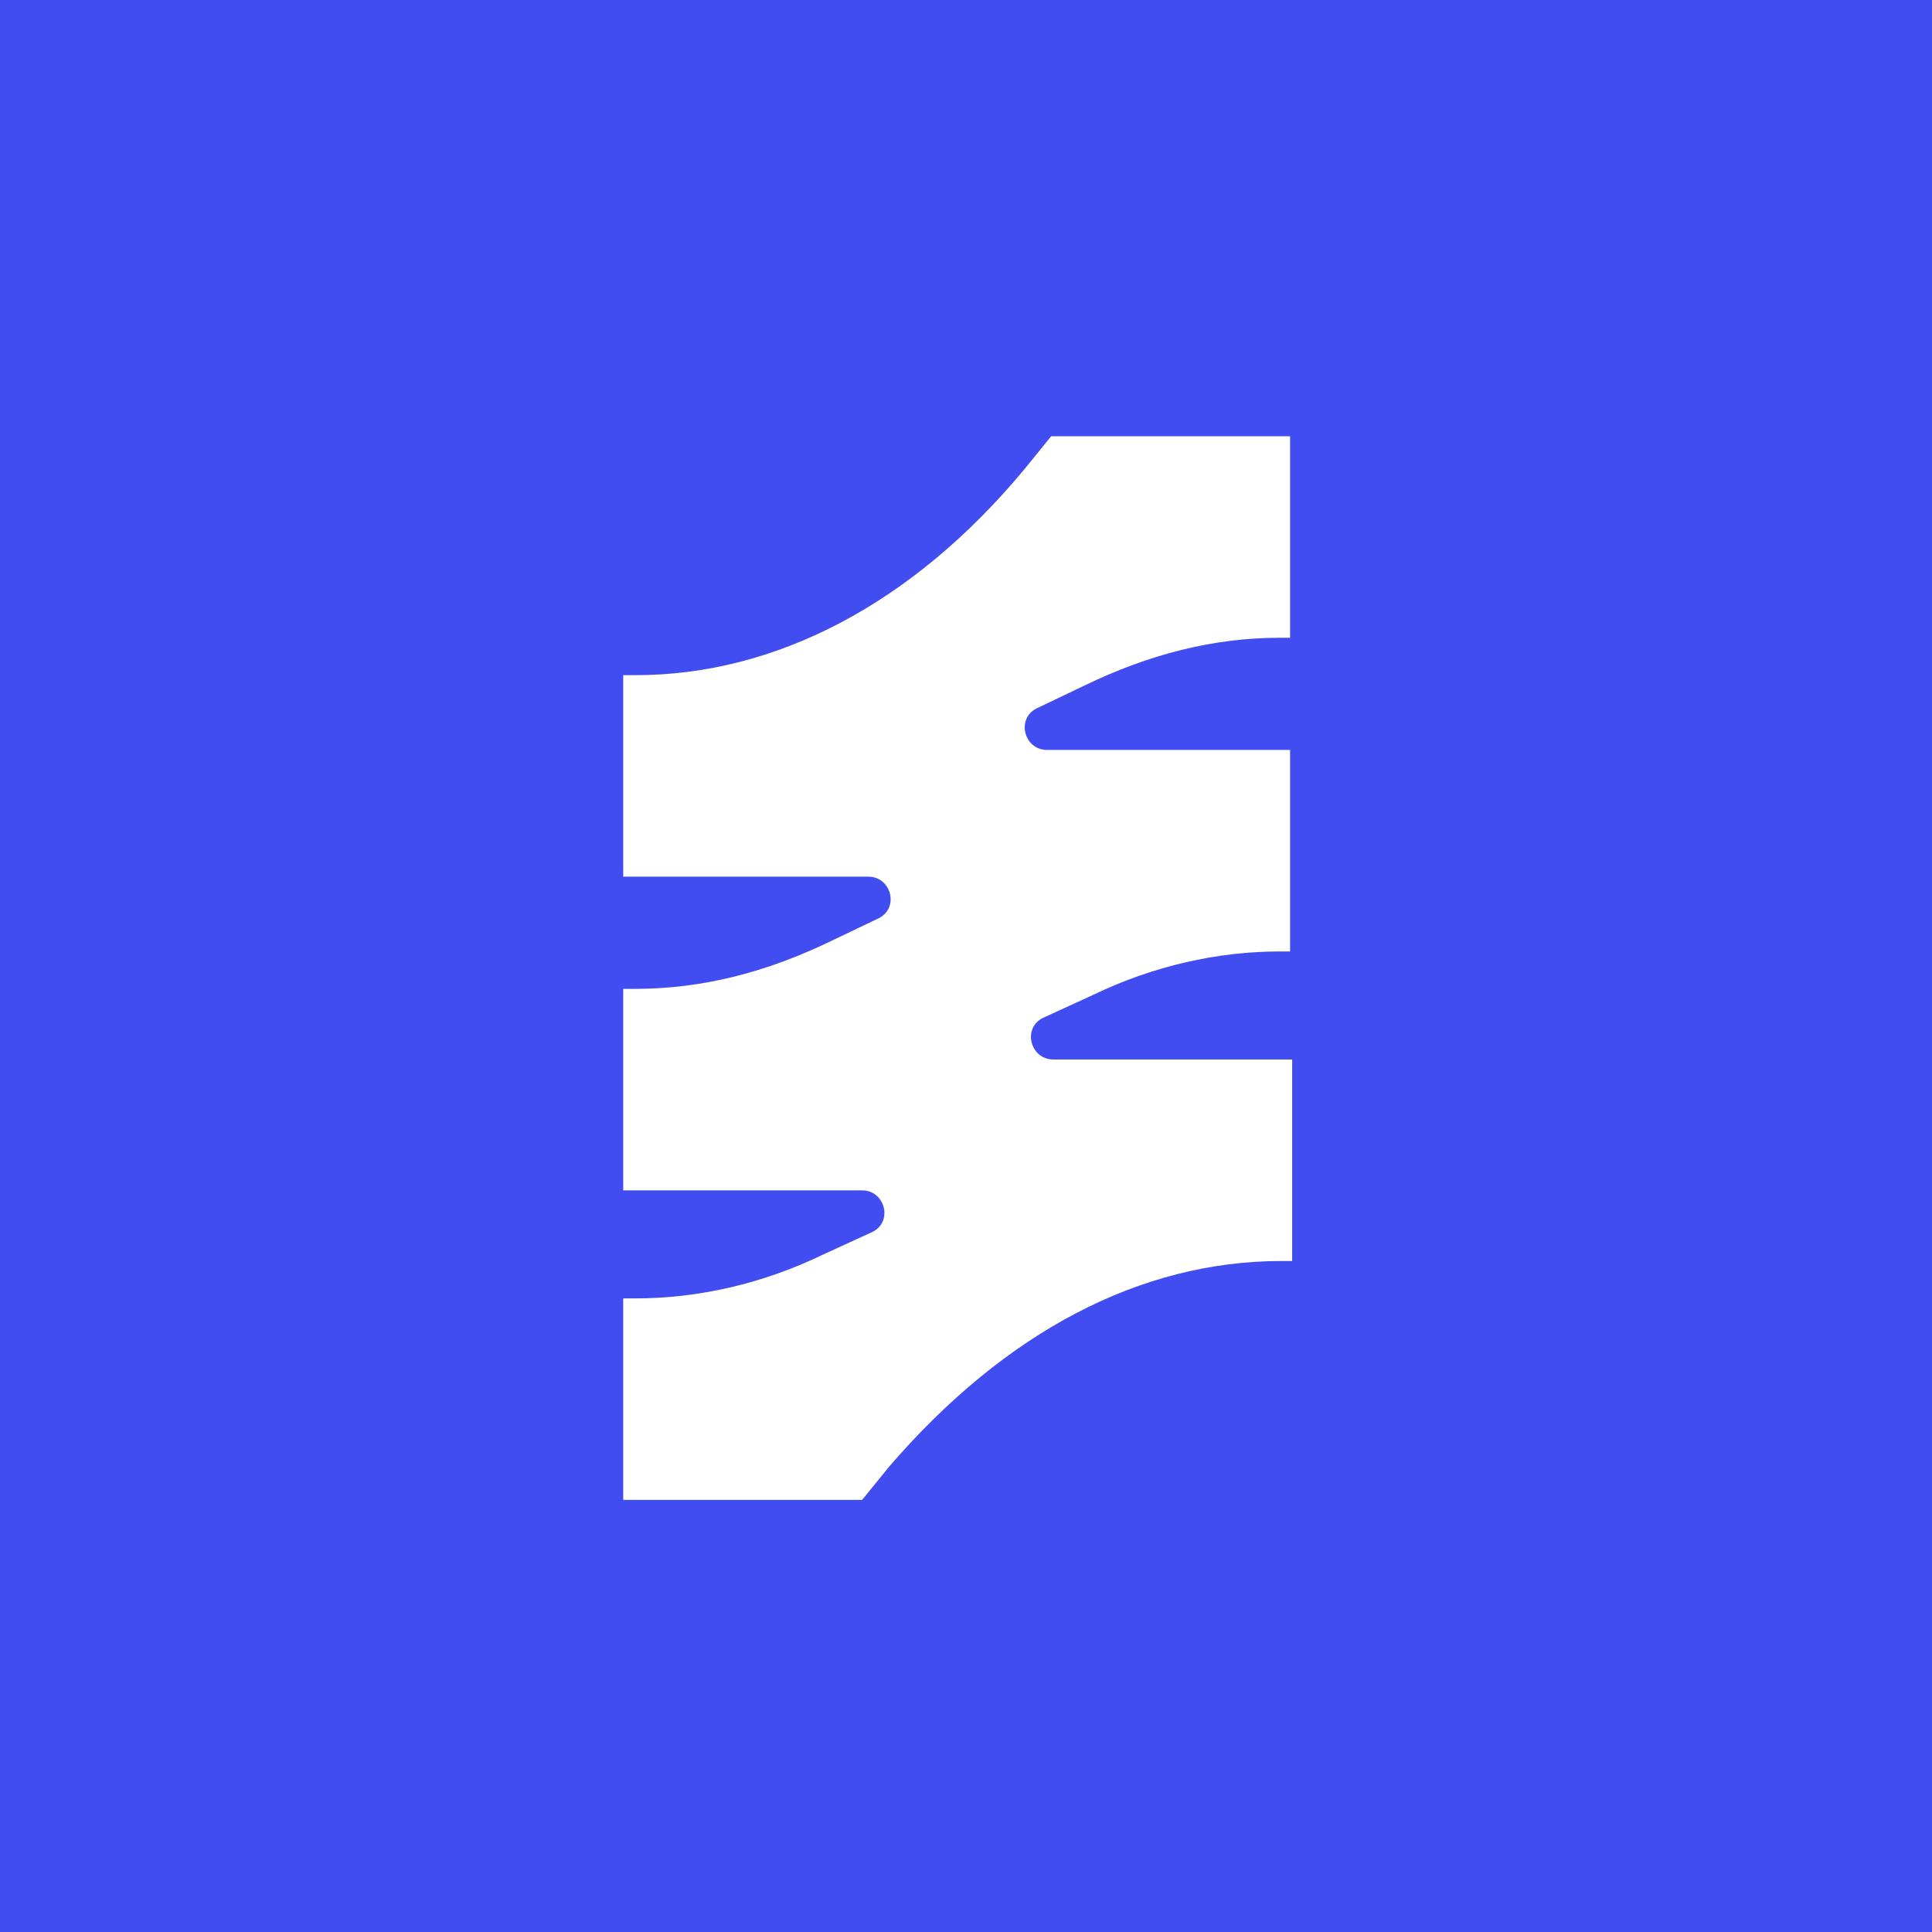 <svg width="93" height="93" viewBox="0 0 93 93" fill="none" xmlns="http://www.w3.org/2000/svg">
<rect width="93" height="93" fill="#424DF1"/>
<path d="M30.6 32.5H30V42.2H41.8C42.9 42.2 43.3 43.7 42.3 44.2L40 45.3C36.9 46.8 33.8 47.6 30.6 47.6H30V57.3H41.5C42.6 57.3 43 58.8 42 59.3L39.6 60.4C36.7 61.8 33.6 62.5 30.6 62.5H30V72.2H41.5L42.8 70.6C48.4 64.1 54.9 60.7 61.7 60.7H62.2V51H50.7C49.6 51 49.2 49.5 50.2 49L52.6 47.9C55.5 46.5 58.6 45.8 61.6 45.8H62.1V36.1H50.4C49.3 36.1 48.9 34.6 49.9 34.1L52.2 33C55.3 31.5 58.4 30.7 61.6 30.7H62.1V21H50.6L49.3 22.6C43.9 29.1 37.3 32.5 30.6 32.5Z" fill="white"/>
</svg>
